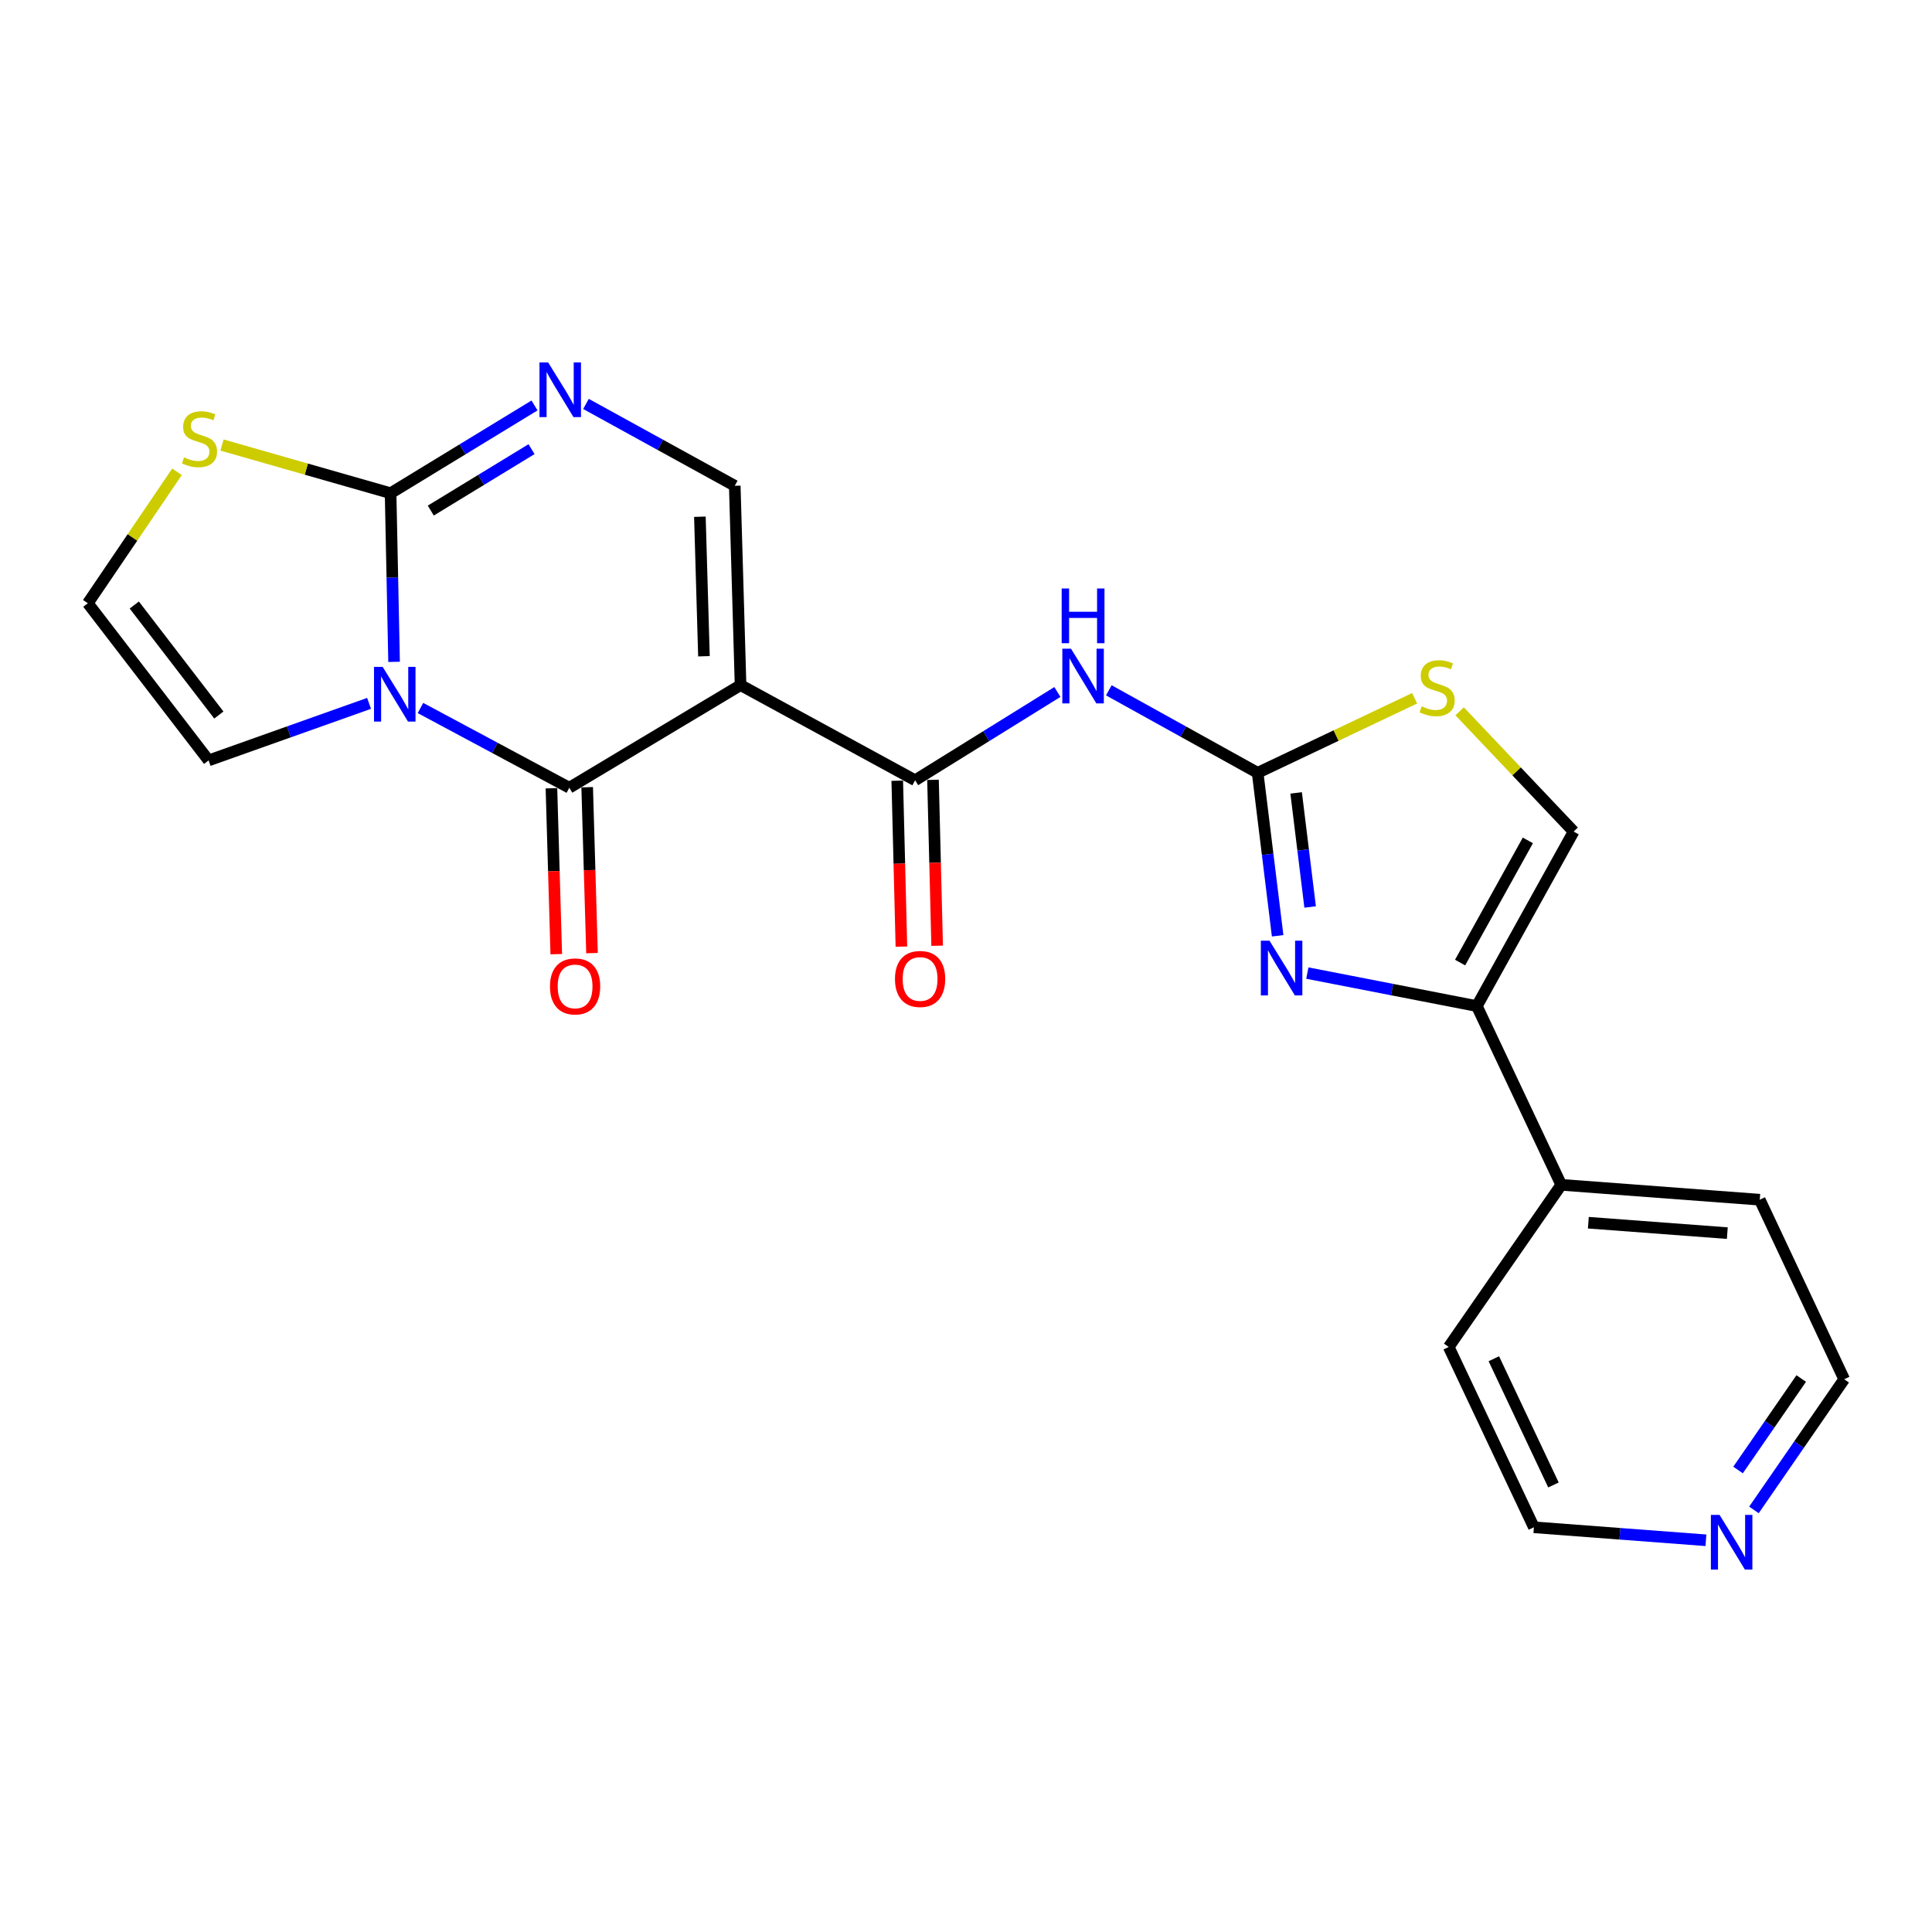<?xml version='1.0' encoding='iso-8859-1'?>
<svg version='1.1' baseProfile='full'
              xmlns='http://www.w3.org/2000/svg'
                      xmlns:rdkit='http://www.rdkit.org/xml'
                      xmlns:xlink='http://www.w3.org/1999/xlink'
                  xml:space='preserve'
width='1000px' height='1000px' viewBox='0 0 1000 1000'>
<!-- END OF HEADER -->
<rect style='opacity:1.0;fill:#FFFFFF;stroke:none' width='1000' height='1000' x='0' y='0'> </rect>
<path class='bond-1' d='M 217.63,366.461 L 256.152,387.096' style='fill:none;fill-rule:evenodd;stroke:#0000FF;stroke-width:6px;stroke-linecap:butt;stroke-linejoin:miter;stroke-opacity:1' />
<path class='bond-1' d='M 256.152,387.096 L 294.674,407.732' style='fill:none;fill-rule:evenodd;stroke:#000000;stroke-width:6px;stroke-linecap:butt;stroke-linejoin:miter;stroke-opacity:1' />
<path class='bond-2' d='M 203.98,342.574 L 203.075,298.929' style='fill:none;fill-rule:evenodd;stroke:#0000FF;stroke-width:6px;stroke-linecap:butt;stroke-linejoin:miter;stroke-opacity:1' />
<path class='bond-2' d='M 203.075,298.929 L 202.169,255.284' style='fill:none;fill-rule:evenodd;stroke:#000000;stroke-width:6px;stroke-linecap:butt;stroke-linejoin:miter;stroke-opacity:1' />
<path class='bond-13' d='M 191.032,364.062 L 149.505,378.823' style='fill:none;fill-rule:evenodd;stroke:#0000FF;stroke-width:6px;stroke-linecap:butt;stroke-linejoin:miter;stroke-opacity:1' />
<path class='bond-13' d='M 149.505,378.823 L 107.978,393.584' style='fill:none;fill-rule:evenodd;stroke:#000000;stroke-width:6px;stroke-linecap:butt;stroke-linejoin:miter;stroke-opacity:1' />
<path class='bond-0' d='M 383.313,354.616 L 294.674,407.732' style='fill:none;fill-rule:evenodd;stroke:#000000;stroke-width:6px;stroke-linecap:butt;stroke-linejoin:miter;stroke-opacity:1' />
<path class='bond-4' d='M 383.313,354.616 L 473.668,403.866' style='fill:none;fill-rule:evenodd;stroke:#000000;stroke-width:6px;stroke-linecap:butt;stroke-linejoin:miter;stroke-opacity:1' />
<path class='bond-24' d='M 383.313,354.616 L 380.31,251.439' style='fill:none;fill-rule:evenodd;stroke:#000000;stroke-width:6px;stroke-linecap:butt;stroke-linejoin:miter;stroke-opacity:1' />
<path class='bond-24' d='M 364.363,339.678 L 362.261,267.454' style='fill:none;fill-rule:evenodd;stroke:#000000;stroke-width:6px;stroke-linecap:butt;stroke-linejoin:miter;stroke-opacity:1' />
<path class='bond-15' d='M 285.424,408.001 L 286.674,450.934' style='fill:none;fill-rule:evenodd;stroke:#000000;stroke-width:6px;stroke-linecap:butt;stroke-linejoin:miter;stroke-opacity:1' />
<path class='bond-15' d='M 286.674,450.934 L 287.924,493.867' style='fill:none;fill-rule:evenodd;stroke:#FF0000;stroke-width:6px;stroke-linecap:butt;stroke-linejoin:miter;stroke-opacity:1' />
<path class='bond-15' d='M 303.923,407.462 L 305.173,450.395' style='fill:none;fill-rule:evenodd;stroke:#000000;stroke-width:6px;stroke-linecap:butt;stroke-linejoin:miter;stroke-opacity:1' />
<path class='bond-15' d='M 305.173,450.395 L 306.423,493.328' style='fill:none;fill-rule:evenodd;stroke:#FF0000;stroke-width:6px;stroke-linecap:butt;stroke-linejoin:miter;stroke-opacity:1' />
<path class='bond-6' d='M 202.169,255.284 L 239.416,232.574' style='fill:none;fill-rule:evenodd;stroke:#000000;stroke-width:6px;stroke-linecap:butt;stroke-linejoin:miter;stroke-opacity:1' />
<path class='bond-6' d='M 239.416,232.574 L 276.664,209.863' style='fill:none;fill-rule:evenodd;stroke:#0000FF;stroke-width:6px;stroke-linecap:butt;stroke-linejoin:miter;stroke-opacity:1' />
<path class='bond-6' d='M 222.978,264.273 L 249.051,248.375' style='fill:none;fill-rule:evenodd;stroke:#000000;stroke-width:6px;stroke-linecap:butt;stroke-linejoin:miter;stroke-opacity:1' />
<path class='bond-6' d='M 249.051,248.375 L 275.124,232.478' style='fill:none;fill-rule:evenodd;stroke:#0000FF;stroke-width:6px;stroke-linecap:butt;stroke-linejoin:miter;stroke-opacity:1' />
<path class='bond-12' d='M 202.169,255.284 L 158.545,242.817' style='fill:none;fill-rule:evenodd;stroke:#000000;stroke-width:6px;stroke-linecap:butt;stroke-linejoin:miter;stroke-opacity:1' />
<path class='bond-12' d='M 158.545,242.817 L 114.92,230.35' style='fill:none;fill-rule:evenodd;stroke:#CCCC00;stroke-width:6px;stroke-linecap:butt;stroke-linejoin:miter;stroke-opacity:1' />
<path class='bond-3' d='M 650.957,400.01 L 612.44,378.657' style='fill:none;fill-rule:evenodd;stroke:#000000;stroke-width:6px;stroke-linecap:butt;stroke-linejoin:miter;stroke-opacity:1' />
<path class='bond-3' d='M 612.44,378.657 L 573.923,357.304' style='fill:none;fill-rule:evenodd;stroke:#0000FF;stroke-width:6px;stroke-linecap:butt;stroke-linejoin:miter;stroke-opacity:1' />
<path class='bond-5' d='M 650.957,400.01 L 656.132,442.187' style='fill:none;fill-rule:evenodd;stroke:#000000;stroke-width:6px;stroke-linecap:butt;stroke-linejoin:miter;stroke-opacity:1' />
<path class='bond-5' d='M 656.132,442.187 L 661.307,484.364' style='fill:none;fill-rule:evenodd;stroke:#0000FF;stroke-width:6px;stroke-linecap:butt;stroke-linejoin:miter;stroke-opacity:1' />
<path class='bond-5' d='M 670.878,410.409 L 674.501,439.933' style='fill:none;fill-rule:evenodd;stroke:#000000;stroke-width:6px;stroke-linecap:butt;stroke-linejoin:miter;stroke-opacity:1' />
<path class='bond-5' d='M 674.501,439.933 L 678.123,469.457' style='fill:none;fill-rule:evenodd;stroke:#0000FF;stroke-width:6px;stroke-linecap:butt;stroke-linejoin:miter;stroke-opacity:1' />
<path class='bond-10' d='M 650.957,400.01 L 691.584,380.717' style='fill:none;fill-rule:evenodd;stroke:#000000;stroke-width:6px;stroke-linecap:butt;stroke-linejoin:miter;stroke-opacity:1' />
<path class='bond-10' d='M 691.584,380.717 L 732.211,361.424' style='fill:none;fill-rule:evenodd;stroke:#CCCC00;stroke-width:6px;stroke-linecap:butt;stroke-linejoin:miter;stroke-opacity:1' />
<path class='bond-7' d='M 473.668,403.866 L 510.486,381.018' style='fill:none;fill-rule:evenodd;stroke:#000000;stroke-width:6px;stroke-linecap:butt;stroke-linejoin:miter;stroke-opacity:1' />
<path class='bond-7' d='M 510.486,381.018 L 547.303,358.17' style='fill:none;fill-rule:evenodd;stroke:#0000FF;stroke-width:6px;stroke-linecap:butt;stroke-linejoin:miter;stroke-opacity:1' />
<path class='bond-16' d='M 464.418,404.097 L 465.492,447.035' style='fill:none;fill-rule:evenodd;stroke:#000000;stroke-width:6px;stroke-linecap:butt;stroke-linejoin:miter;stroke-opacity:1' />
<path class='bond-16' d='M 465.492,447.035 L 466.566,489.973' style='fill:none;fill-rule:evenodd;stroke:#FF0000;stroke-width:6px;stroke-linecap:butt;stroke-linejoin:miter;stroke-opacity:1' />
<path class='bond-16' d='M 482.919,403.634 L 483.993,446.572' style='fill:none;fill-rule:evenodd;stroke:#000000;stroke-width:6px;stroke-linecap:butt;stroke-linejoin:miter;stroke-opacity:1' />
<path class='bond-16' d='M 483.993,446.572 L 485.067,489.51' style='fill:none;fill-rule:evenodd;stroke:#FF0000;stroke-width:6px;stroke-linecap:butt;stroke-linejoin:miter;stroke-opacity:1' />
<path class='bond-9' d='M 676.67,503.662 L 720.543,512.205' style='fill:none;fill-rule:evenodd;stroke:#0000FF;stroke-width:6px;stroke-linecap:butt;stroke-linejoin:miter;stroke-opacity:1' />
<path class='bond-9' d='M 720.543,512.205 L 764.416,520.749' style='fill:none;fill-rule:evenodd;stroke:#000000;stroke-width:6px;stroke-linecap:butt;stroke-linejoin:miter;stroke-opacity:1' />
<path class='bond-8' d='M 303.292,209.073 L 341.801,230.256' style='fill:none;fill-rule:evenodd;stroke:#0000FF;stroke-width:6px;stroke-linecap:butt;stroke-linejoin:miter;stroke-opacity:1' />
<path class='bond-8' d='M 341.801,230.256 L 380.31,251.439' style='fill:none;fill-rule:evenodd;stroke:#000000;stroke-width:6px;stroke-linecap:butt;stroke-linejoin:miter;stroke-opacity:1' />
<path class='bond-17' d='M 764.416,520.749 L 808.092,613.264' style='fill:none;fill-rule:evenodd;stroke:#000000;stroke-width:6px;stroke-linecap:butt;stroke-linejoin:miter;stroke-opacity:1' />
<path class='bond-25' d='M 764.416,520.749 L 814.518,430.413' style='fill:none;fill-rule:evenodd;stroke:#000000;stroke-width:6px;stroke-linecap:butt;stroke-linejoin:miter;stroke-opacity:1' />
<path class='bond-25' d='M 755.746,498.222 L 790.819,434.987' style='fill:none;fill-rule:evenodd;stroke:#000000;stroke-width:6px;stroke-linecap:butt;stroke-linejoin:miter;stroke-opacity:1' />
<path class='bond-11' d='M 755.51,368.176 L 785.014,399.294' style='fill:none;fill-rule:evenodd;stroke:#CCCC00;stroke-width:6px;stroke-linecap:butt;stroke-linejoin:miter;stroke-opacity:1' />
<path class='bond-11' d='M 785.014,399.294 L 814.518,430.413' style='fill:none;fill-rule:evenodd;stroke:#000000;stroke-width:6px;stroke-linecap:butt;stroke-linejoin:miter;stroke-opacity:1' />
<path class='bond-23' d='M 91.614,244.198 L 68.534,278.216' style='fill:none;fill-rule:evenodd;stroke:#CCCC00;stroke-width:6px;stroke-linecap:butt;stroke-linejoin:miter;stroke-opacity:1' />
<path class='bond-23' d='M 68.534,278.216 L 45.455,312.235' style='fill:none;fill-rule:evenodd;stroke:#000000;stroke-width:6px;stroke-linecap:butt;stroke-linejoin:miter;stroke-opacity:1' />
<path class='bond-14' d='M 107.978,393.584 L 45.455,312.235' style='fill:none;fill-rule:evenodd;stroke:#000000;stroke-width:6px;stroke-linecap:butt;stroke-linejoin:miter;stroke-opacity:1' />
<path class='bond-14' d='M 113.273,370.104 L 69.507,313.159' style='fill:none;fill-rule:evenodd;stroke:#000000;stroke-width:6px;stroke-linecap:butt;stroke-linejoin:miter;stroke-opacity:1' />
<path class='bond-21' d='M 808.092,613.264 L 749.857,697.183' style='fill:none;fill-rule:evenodd;stroke:#000000;stroke-width:6px;stroke-linecap:butt;stroke-linejoin:miter;stroke-opacity:1' />
<path class='bond-22' d='M 808.092,613.264 L 910.848,620.965' style='fill:none;fill-rule:evenodd;stroke:#000000;stroke-width:6px;stroke-linecap:butt;stroke-linejoin:miter;stroke-opacity:1' />
<path class='bond-22' d='M 822.123,632.874 L 894.052,638.265' style='fill:none;fill-rule:evenodd;stroke:#000000;stroke-width:6px;stroke-linecap:butt;stroke-linejoin:miter;stroke-opacity:1' />
<path class='bond-18' d='M 907.837,781.53 L 931.191,747.71' style='fill:none;fill-rule:evenodd;stroke:#0000FF;stroke-width:6px;stroke-linecap:butt;stroke-linejoin:miter;stroke-opacity:1' />
<path class='bond-18' d='M 931.191,747.71 L 954.545,713.891' style='fill:none;fill-rule:evenodd;stroke:#000000;stroke-width:6px;stroke-linecap:butt;stroke-linejoin:miter;stroke-opacity:1' />
<path class='bond-18' d='M 899.615,760.867 L 915.962,737.194' style='fill:none;fill-rule:evenodd;stroke:#0000FF;stroke-width:6px;stroke-linecap:butt;stroke-linejoin:miter;stroke-opacity:1' />
<path class='bond-18' d='M 915.962,737.194 L 932.31,713.52' style='fill:none;fill-rule:evenodd;stroke:#000000;stroke-width:6px;stroke-linecap:butt;stroke-linejoin:miter;stroke-opacity:1' />
<path class='bond-26' d='M 882.983,797.247 L 838.464,793.884' style='fill:none;fill-rule:evenodd;stroke:#0000FF;stroke-width:6px;stroke-linecap:butt;stroke-linejoin:miter;stroke-opacity:1' />
<path class='bond-26' d='M 838.464,793.884 L 793.945,790.521' style='fill:none;fill-rule:evenodd;stroke:#000000;stroke-width:6px;stroke-linecap:butt;stroke-linejoin:miter;stroke-opacity:1' />
<path class='bond-19' d='M 793.945,790.521 L 749.857,697.183' style='fill:none;fill-rule:evenodd;stroke:#000000;stroke-width:6px;stroke-linecap:butt;stroke-linejoin:miter;stroke-opacity:1' />
<path class='bond-19' d='M 804.066,768.616 L 773.204,703.279' style='fill:none;fill-rule:evenodd;stroke:#000000;stroke-width:6px;stroke-linecap:butt;stroke-linejoin:miter;stroke-opacity:1' />
<path class='bond-20' d='M 954.545,713.891 L 910.848,620.965' style='fill:none;fill-rule:evenodd;stroke:#000000;stroke-width:6px;stroke-linecap:butt;stroke-linejoin:miter;stroke-opacity:1' />
<path  class='atom-0' d='M 198.068 345.176
L 207.348 360.176
Q 208.268 361.656, 209.748 364.336
Q 211.228 367.016, 211.308 367.176
L 211.308 345.176
L 215.068 345.176
L 215.068 373.496
L 211.188 373.496
L 201.228 357.096
Q 200.068 355.176, 198.828 352.976
Q 197.628 350.776, 197.268 350.096
L 197.268 373.496
L 193.588 373.496
L 193.588 345.176
L 198.068 345.176
' fill='#0000FF'/>
<path  class='atom-6' d='M 657.096 486.909
L 666.376 501.909
Q 667.296 503.389, 668.776 506.069
Q 670.256 508.749, 670.336 508.909
L 670.336 486.909
L 674.096 486.909
L 674.096 515.229
L 670.216 515.229
L 660.256 498.829
Q 659.096 496.909, 657.856 494.709
Q 656.656 492.509, 656.296 491.829
L 656.296 515.229
L 652.616 515.229
L 652.616 486.909
L 657.096 486.909
' fill='#0000FF'/>
<path  class='atom-7' d='M 283.715 187.587
L 292.995 202.587
Q 293.915 204.067, 295.395 206.747
Q 296.875 209.427, 296.955 209.587
L 296.955 187.587
L 300.715 187.587
L 300.715 215.907
L 296.835 215.907
L 286.875 199.507
Q 285.715 197.587, 284.475 195.387
Q 283.275 193.187, 282.915 192.507
L 282.915 215.907
L 279.235 215.907
L 279.235 187.587
L 283.715 187.587
' fill='#0000FF'/>
<path  class='atom-8' d='M 554.341 335.757
L 563.621 350.757
Q 564.541 352.237, 566.021 354.917
Q 567.501 357.597, 567.581 357.757
L 567.581 335.757
L 571.341 335.757
L 571.341 364.077
L 567.461 364.077
L 557.501 347.677
Q 556.341 345.757, 555.101 343.557
Q 553.901 341.357, 553.541 340.677
L 553.541 364.077
L 549.861 364.077
L 549.861 335.757
L 554.341 335.757
' fill='#0000FF'/>
<path  class='atom-8' d='M 549.521 304.605
L 553.361 304.605
L 553.361 316.645
L 567.841 316.645
L 567.841 304.605
L 571.681 304.605
L 571.681 332.925
L 567.841 332.925
L 567.841 319.845
L 553.361 319.845
L 553.361 332.925
L 549.521 332.925
L 549.521 304.605
' fill='#0000FF'/>
<path  class='atom-11' d='M 735.862 365.611
Q 736.182 365.731, 737.502 366.291
Q 738.822 366.851, 740.262 367.211
Q 741.742 367.531, 743.182 367.531
Q 745.862 367.531, 747.422 366.251
Q 748.982 364.931, 748.982 362.651
Q 748.982 361.091, 748.182 360.131
Q 747.422 359.171, 746.222 358.651
Q 745.022 358.131, 743.022 357.531
Q 740.502 356.771, 738.982 356.051
Q 737.502 355.331, 736.422 353.811
Q 735.382 352.291, 735.382 349.731
Q 735.382 346.171, 737.782 343.971
Q 740.222 341.771, 745.022 341.771
Q 748.302 341.771, 752.022 343.331
L 751.102 346.411
Q 747.702 345.011, 745.142 345.011
Q 742.382 345.011, 740.862 346.171
Q 739.342 347.291, 739.382 349.251
Q 739.382 350.771, 740.142 351.691
Q 740.942 352.611, 742.062 353.131
Q 743.222 353.651, 745.142 354.251
Q 747.702 355.051, 749.222 355.851
Q 750.742 356.651, 751.822 358.291
Q 752.942 359.891, 752.942 362.651
Q 752.942 366.571, 750.302 368.691
Q 747.702 370.771, 743.342 370.771
Q 740.822 370.771, 738.902 370.211
Q 737.022 369.691, 734.782 368.771
L 735.862 365.611
' fill='#CCCC00'/>
<path  class='atom-13' d='M 95.269 236.74
Q 95.589 236.86, 96.909 237.42
Q 98.229 237.98, 99.669 238.34
Q 101.149 238.66, 102.589 238.66
Q 105.269 238.66, 106.829 237.38
Q 108.389 236.06, 108.389 233.78
Q 108.389 232.22, 107.589 231.26
Q 106.829 230.3, 105.629 229.78
Q 104.429 229.26, 102.429 228.66
Q 99.909 227.9, 98.389 227.18
Q 96.909 226.46, 95.829 224.94
Q 94.789 223.42, 94.789 220.86
Q 94.789 217.3, 97.189 215.1
Q 99.629 212.9, 104.429 212.9
Q 107.709 212.9, 111.429 214.46
L 110.509 217.54
Q 107.109 216.14, 104.549 216.14
Q 101.789 216.14, 100.269 217.3
Q 98.749 218.42, 98.789 220.38
Q 98.789 221.9, 99.549 222.82
Q 100.349 223.74, 101.469 224.26
Q 102.629 224.78, 104.549 225.38
Q 107.109 226.18, 108.629 226.98
Q 110.149 227.78, 111.229 229.42
Q 112.349 231.02, 112.349 233.78
Q 112.349 237.7, 109.709 239.82
Q 107.109 241.9, 102.749 241.9
Q 100.229 241.9, 98.309 241.34
Q 96.429 240.82, 94.189 239.9
L 95.269 236.74
' fill='#CCCC00'/>
<path  class='atom-16' d='M 284.666 510.567
Q 284.666 503.767, 288.026 499.967
Q 291.386 496.167, 297.666 496.167
Q 303.946 496.167, 307.306 499.967
Q 310.666 503.767, 310.666 510.567
Q 310.666 517.447, 307.266 521.367
Q 303.866 525.247, 297.666 525.247
Q 291.426 525.247, 288.026 521.367
Q 284.666 517.487, 284.666 510.567
M 297.666 522.047
Q 301.986 522.047, 304.306 519.167
Q 306.666 516.247, 306.666 510.567
Q 306.666 505.007, 304.306 502.207
Q 301.986 499.367, 297.666 499.367
Q 293.346 499.367, 290.986 502.167
Q 288.666 504.967, 288.666 510.567
Q 288.666 516.287, 290.986 519.167
Q 293.346 522.047, 297.666 522.047
' fill='#FF0000'/>
<path  class='atom-17' d='M 463.239 506.712
Q 463.239 499.912, 466.599 496.112
Q 469.959 492.312, 476.239 492.312
Q 482.519 492.312, 485.879 496.112
Q 489.239 499.912, 489.239 506.712
Q 489.239 513.592, 485.839 517.512
Q 482.439 521.392, 476.239 521.392
Q 469.999 521.392, 466.599 517.512
Q 463.239 513.632, 463.239 506.712
M 476.239 518.192
Q 480.559 518.192, 482.879 515.312
Q 485.239 512.392, 485.239 506.712
Q 485.239 501.152, 482.879 498.352
Q 480.559 495.512, 476.239 495.512
Q 471.919 495.512, 469.559 498.312
Q 467.239 501.112, 467.239 506.712
Q 467.239 512.432, 469.559 515.312
Q 471.919 518.192, 476.239 518.192
' fill='#FF0000'/>
<path  class='atom-19' d='M 890.029 784.093
L 899.309 799.093
Q 900.229 800.573, 901.709 803.253
Q 903.189 805.933, 903.269 806.093
L 903.269 784.093
L 907.029 784.093
L 907.029 812.413
L 903.149 812.413
L 893.189 796.013
Q 892.029 794.093, 890.789 791.893
Q 889.589 789.693, 889.229 789.013
L 889.229 812.413
L 885.549 812.413
L 885.549 784.093
L 890.029 784.093
' fill='#0000FF'/>
</svg>
